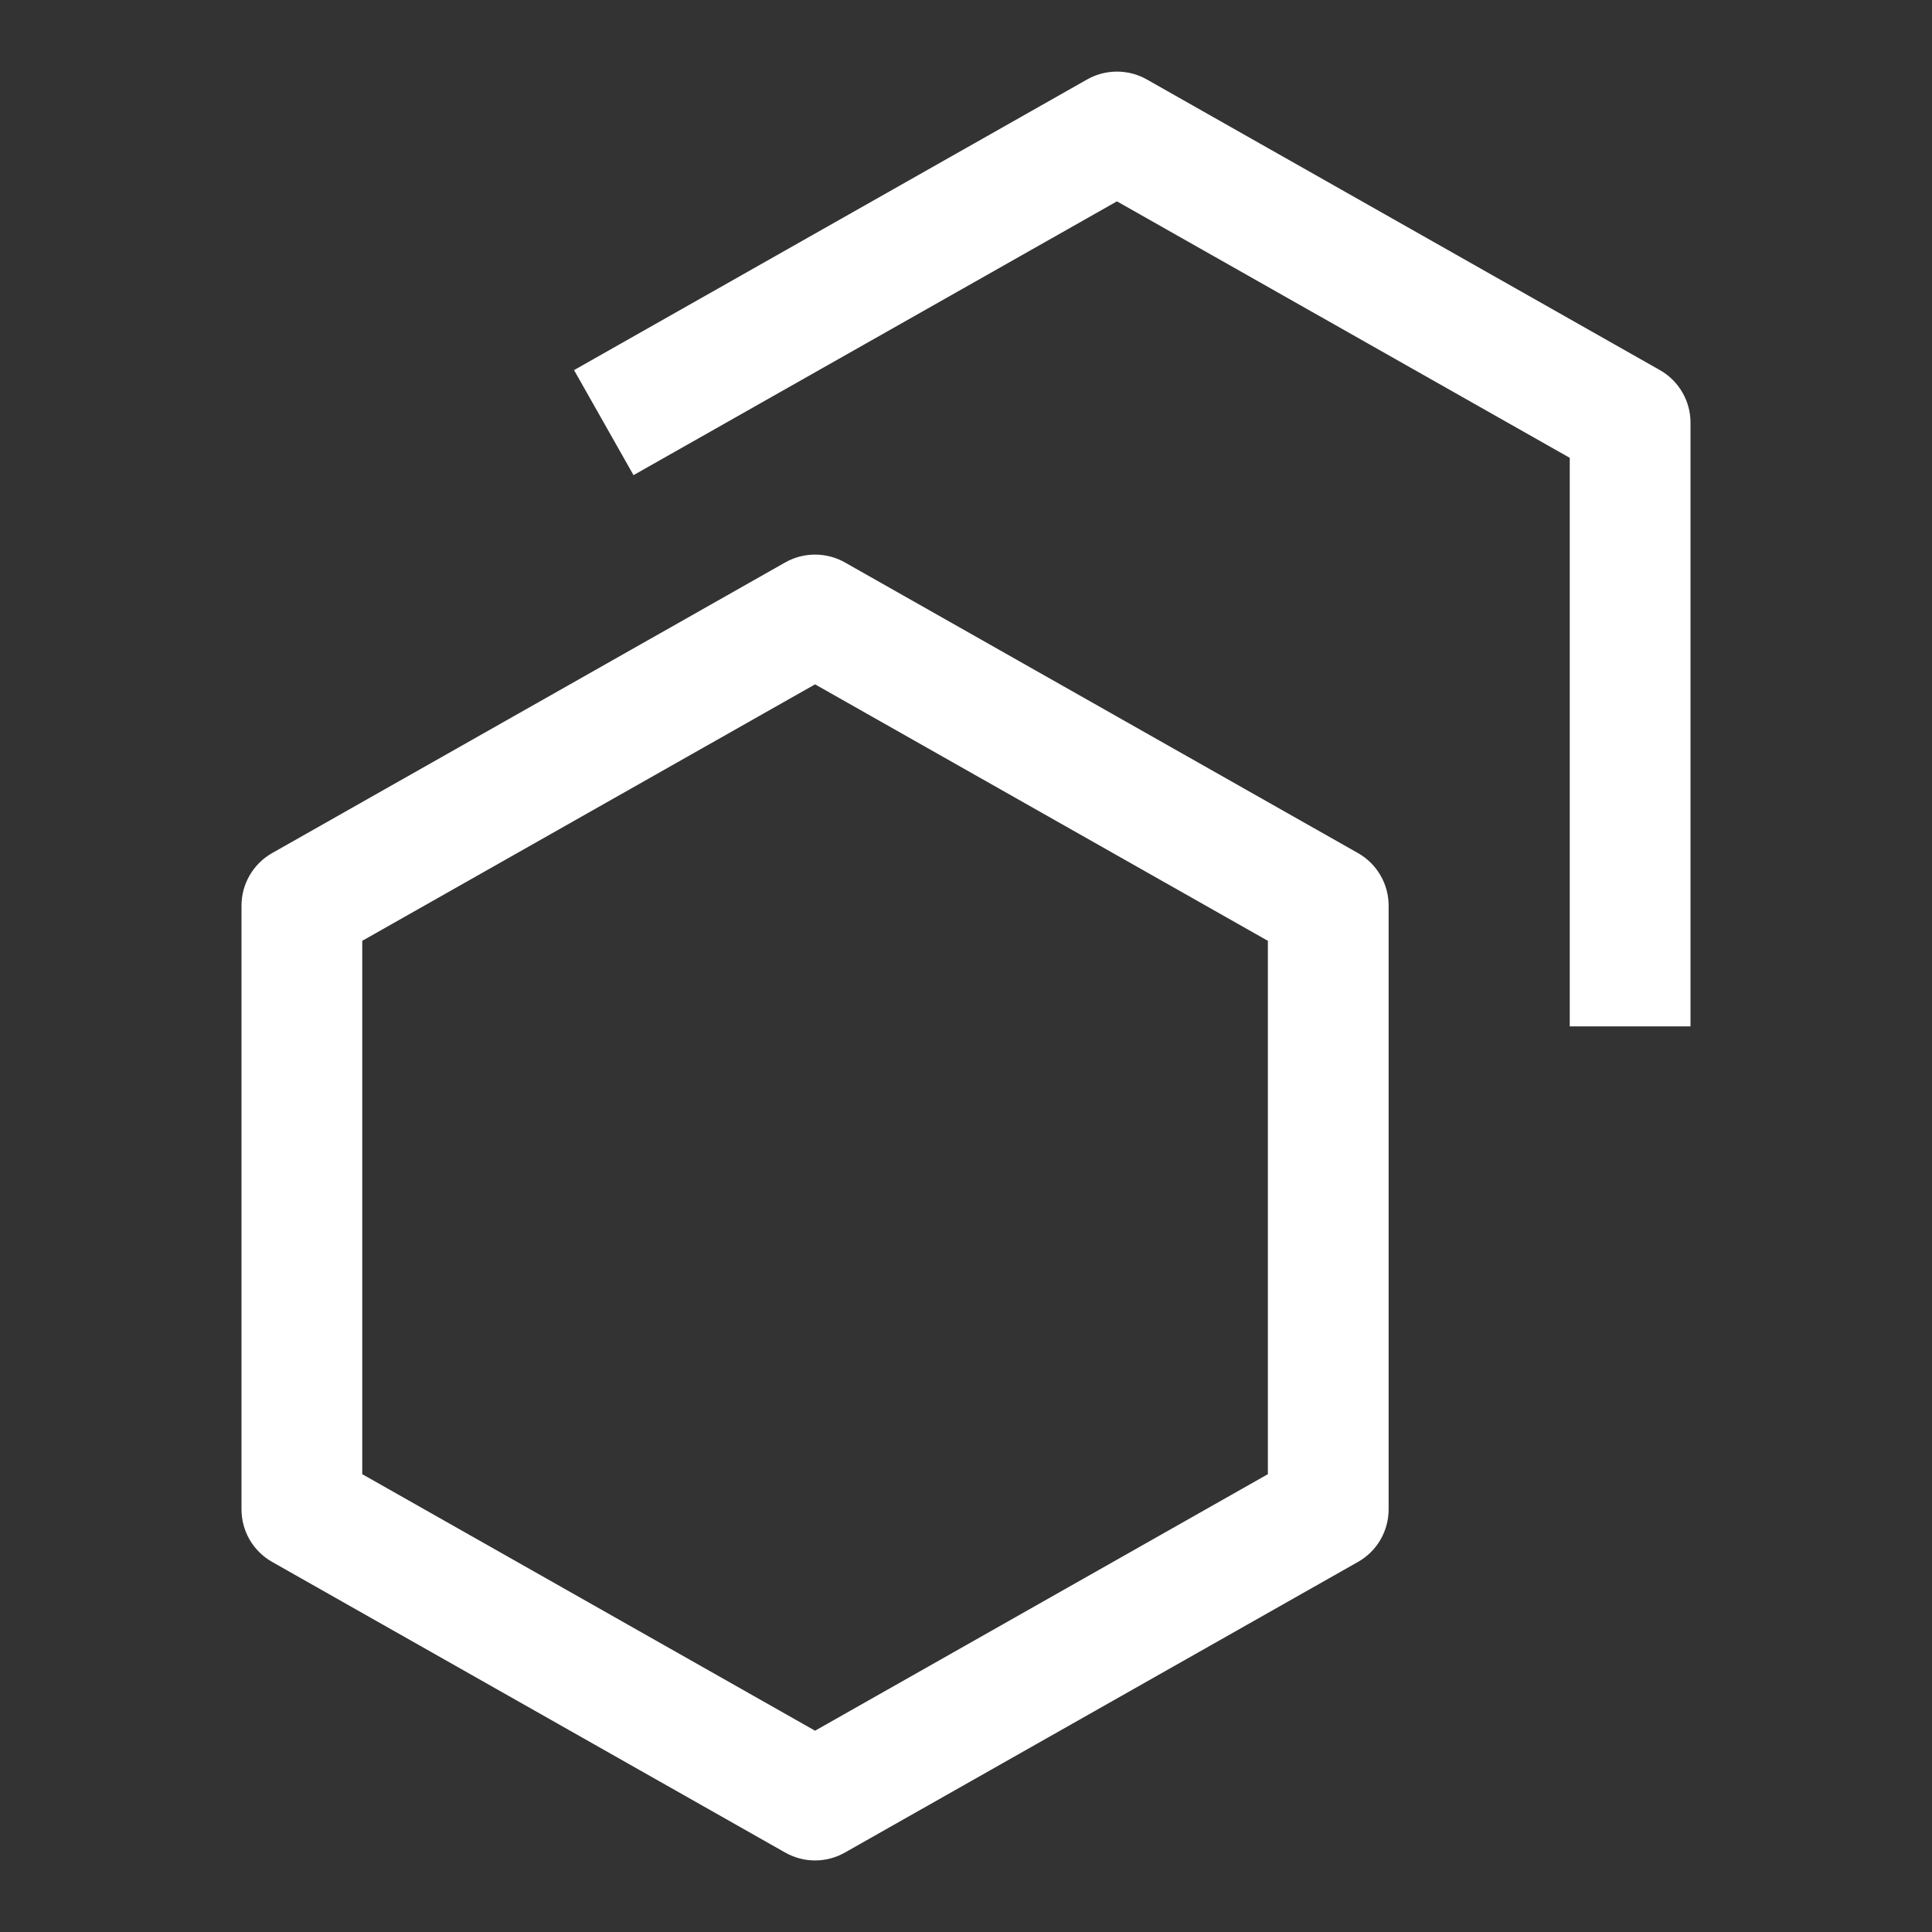 <svg xmlns="http://www.w3.org/2000/svg" fill="none" viewBox="0 0 32 32" height="32" width="32">
<rect x="0" y="0" width="32" height="32" fill="#333333" stroke="none"/>
<g clip-path="url(#clip0_2057_2526)">
<path fill="white" d="M13.5 30.815C13.327 30.815 13.158 30.77 13.007 30.685L4.507 25.87C4.353 25.783 4.225 25.656 4.136 25.504C4.047 25.351 4 25.177 4 25V15C4 14.823 4.047 14.649 4.136 14.497C4.225 14.344 4.353 14.217 4.507 14.13L13.007 9.315C13.158 9.23 13.327 9.186 13.5 9.186C13.673 9.186 13.842 9.23 13.993 9.315L22.493 14.13C22.647 14.217 22.775 14.344 22.864 14.497C22.953 14.649 23 14.823 23 15V25C23 25.177 22.953 25.351 22.864 25.504C22.775 25.657 22.647 25.783 22.493 25.87L13.993 30.685C13.842 30.77 13.673 30.815 13.5 30.815ZM6 24.417L13.5 28.666L21 24.417V15.583L13.5 11.335L6 15.583V24.417Z"></path>
<path fill="white" d="M28 17H26V7.583L18.5 3.335L10.493 7.87L9.508 6.13L18.008 1.315C18.158 1.23 18.328 1.186 18.5 1.186C18.673 1.186 18.843 1.23 18.993 1.315L27.493 6.13C27.647 6.217 27.775 6.344 27.864 6.497C27.953 6.649 28 6.823 28 7V17Z"></path>
</g>
<defs>
<clipPath id="clip0_2057_2526">
<rect fill="white" height="32" width="32"></rect>
</clipPath>
</defs>
</svg>
